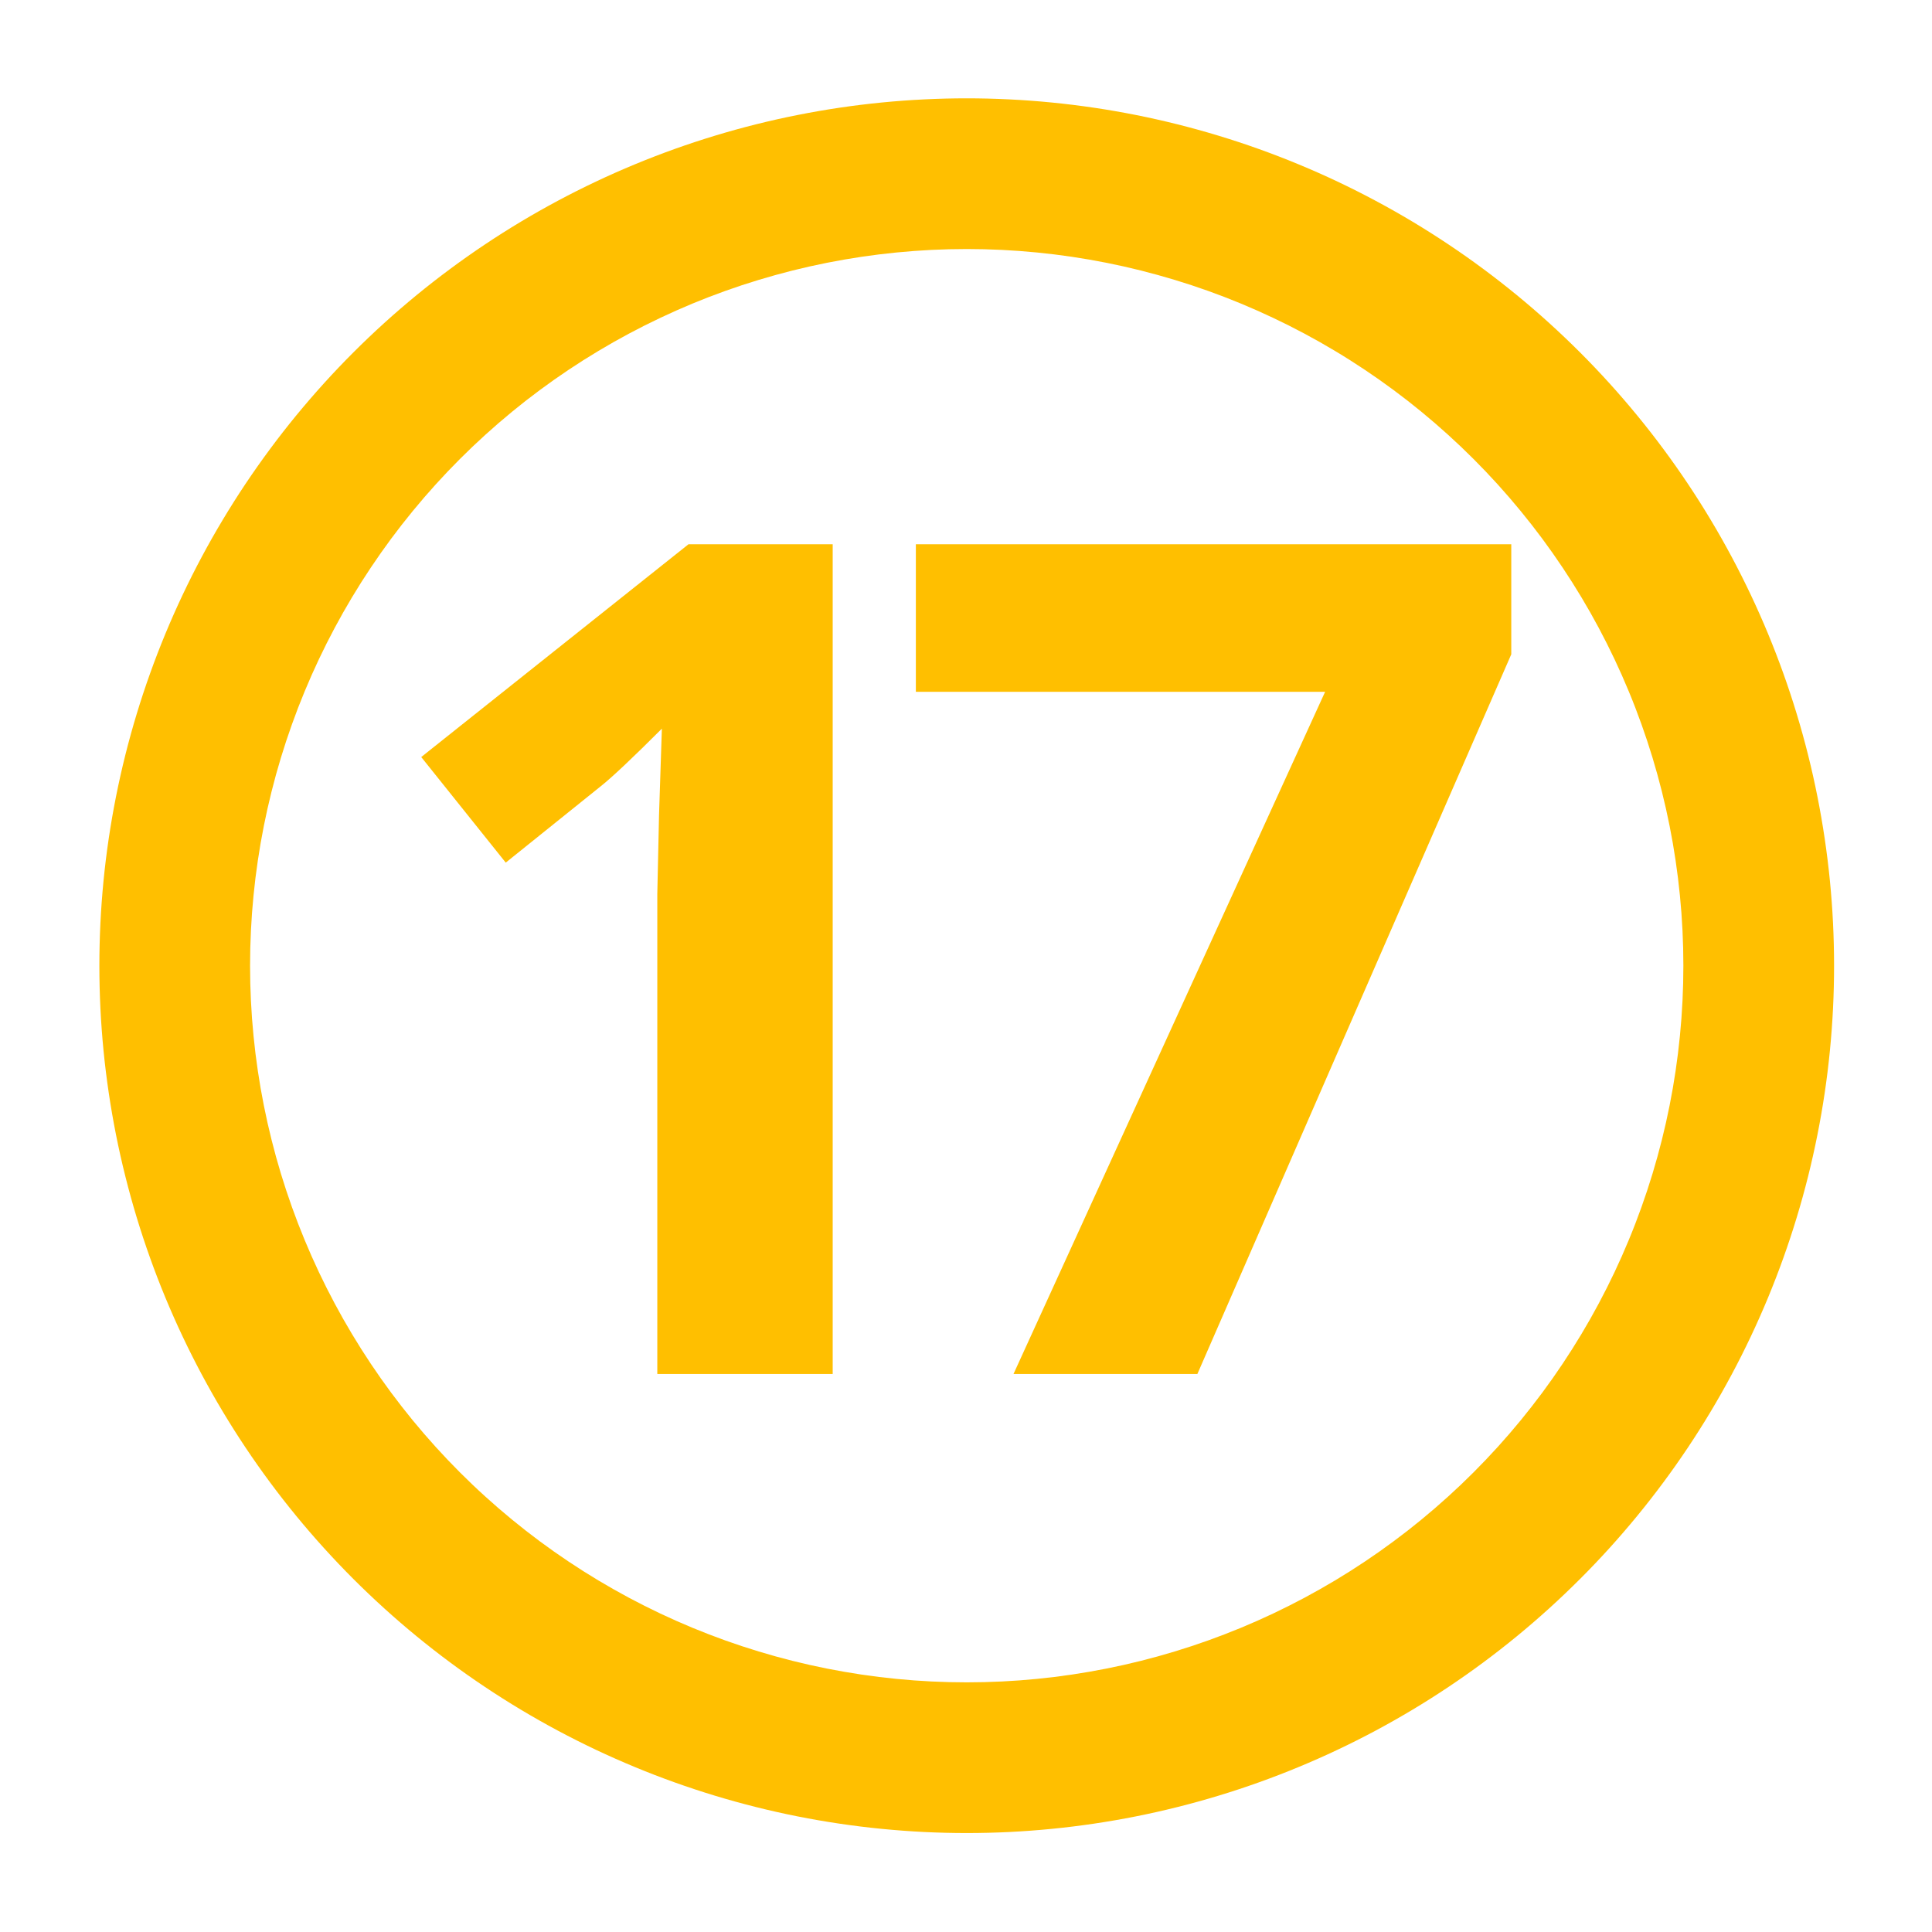 <svg xmlns="http://www.w3.org/2000/svg" xmlns:xlink="http://www.w3.org/1999/xlink" width="512" zoomAndPan="magnify" viewBox="0 0 384 384" height="512" preserveAspectRatio="xMidYMid meet" version="1.0"><defs><g></g><clipPath id="8ea8b804e1"><path d="M 19.574 19.574 L 364.574 19.574 L 364.574 364.574 L 19.574 364.574 Z M 19.574 19.574 " clip-rule="nonzero"></path></clipPath></defs><g clip-path="url(#8ea8b804e1)"><path fill="#ffbf00" d="M 192.145 19.543 C 189.32 19.543 186.5 19.613 183.684 19.754 C 180.867 19.891 178.055 20.098 175.246 20.375 C 172.438 20.652 169.637 20.996 166.848 21.41 C 164.055 21.824 161.277 22.309 158.512 22.859 C 155.742 23.406 152.992 24.027 150.254 24.711 C 147.516 25.398 144.801 26.148 142.098 26.969 C 139.398 27.789 136.723 28.672 134.066 29.621 C 131.41 30.574 128.777 31.59 126.172 32.668 C 123.562 33.746 120.984 34.891 118.434 36.098 C 115.883 37.305 113.363 38.57 110.875 39.902 C 108.387 41.23 105.934 42.621 103.516 44.07 C 101.094 45.523 98.711 47.031 96.367 48.598 C 94.02 50.168 91.715 51.789 89.449 53.473 C 87.184 55.152 84.957 56.887 82.777 58.676 C 80.598 60.469 78.461 62.309 76.371 64.203 C 74.281 66.098 72.238 68.043 70.242 70.039 C 68.246 72.035 66.301 74.074 64.406 76.168 C 62.512 78.258 60.672 80.395 58.879 82.574 C 57.09 84.754 55.355 86.977 53.676 89.246 C 51.996 91.512 50.371 93.816 48.801 96.164 C 47.234 98.508 45.727 100.891 44.277 103.312 C 42.824 105.73 41.434 108.184 40.105 110.672 C 38.773 113.16 37.508 115.68 36.301 118.23 C 35.094 120.781 33.953 123.359 32.871 125.965 C 31.793 128.574 30.777 131.203 29.828 133.859 C 28.875 136.516 27.992 139.195 27.172 141.895 C 26.352 144.594 25.602 147.312 24.914 150.051 C 24.23 152.785 23.613 155.539 23.062 158.305 C 22.512 161.074 22.027 163.852 21.613 166.645 C 21.199 169.434 20.855 172.234 20.578 175.039 C 20.305 177.848 20.094 180.66 19.957 183.48 C 19.82 186.297 19.75 189.117 19.75 191.938 C 19.75 194.758 19.82 197.578 19.957 200.398 C 20.094 203.215 20.305 206.027 20.578 208.836 C 20.855 211.645 21.203 214.441 21.617 217.234 C 22.031 220.023 22.512 222.805 23.062 225.57 C 23.613 228.336 24.23 231.09 24.918 233.828 C 25.602 236.562 26.355 239.281 27.172 241.98 C 27.992 244.68 28.875 247.359 29.828 250.016 C 30.777 252.672 31.793 255.305 32.871 257.91 C 33.953 260.516 35.094 263.094 36.301 265.645 C 37.508 268.195 38.777 270.715 40.105 273.203 C 41.438 275.691 42.824 278.145 44.277 280.566 C 45.727 282.984 47.234 285.367 48.805 287.715 C 50.371 290.062 51.996 292.367 53.676 294.633 C 55.355 296.898 57.09 299.121 58.883 301.305 C 60.672 303.484 62.512 305.621 64.41 307.711 C 66.305 309.801 68.246 311.844 70.242 313.84 C 72.238 315.832 74.281 317.777 76.371 319.672 C 78.461 321.566 80.598 323.41 82.777 325.199 C 84.961 326.988 87.184 328.727 89.449 330.406 C 91.715 332.086 94.02 333.711 96.367 335.277 C 98.711 336.844 101.094 338.355 103.516 339.805 C 105.934 341.254 108.391 342.645 110.879 343.977 C 113.367 345.305 115.887 346.574 118.434 347.781 C 120.984 348.984 123.566 350.129 126.172 351.207 C 128.777 352.289 131.41 353.305 134.066 354.254 C 136.723 355.203 139.398 356.09 142.102 356.91 C 144.801 357.727 147.52 358.48 150.254 359.164 C 152.992 359.852 155.742 360.469 158.512 361.02 C 161.277 361.57 164.059 362.051 166.848 362.465 C 169.637 362.879 172.438 363.227 175.246 363.5 C 178.055 363.777 180.867 363.984 183.684 364.125 C 186.5 364.262 189.32 364.332 192.145 364.332 C 194.965 364.332 197.785 364.262 200.602 364.125 C 203.418 363.984 206.234 363.777 209.039 363.5 C 211.848 363.223 214.648 362.879 217.438 362.465 C 220.23 362.051 223.008 361.57 225.773 361.02 C 228.543 360.469 231.293 359.852 234.031 359.164 C 236.77 358.48 239.484 357.727 242.188 356.906 C 244.887 356.09 247.562 355.203 250.219 354.254 C 252.875 353.305 255.508 352.289 258.113 351.207 C 260.723 350.129 263.301 348.984 265.852 347.777 C 268.402 346.574 270.922 345.305 273.41 343.977 C 275.898 342.645 278.352 341.254 280.77 339.805 C 283.191 338.355 285.574 336.844 287.918 335.277 C 290.266 333.711 292.57 332.086 294.836 330.406 C 297.105 328.723 299.328 326.988 301.508 325.199 C 303.688 323.41 305.824 321.566 307.914 319.672 C 310.004 317.777 312.047 315.832 314.043 313.836 C 316.039 311.844 317.984 309.801 319.879 307.711 C 321.773 305.621 323.613 303.484 325.406 301.301 C 327.195 299.121 328.93 296.898 330.609 294.633 C 332.293 292.367 333.914 290.059 335.484 287.715 C 337.051 285.367 338.559 282.984 340.008 280.566 C 341.461 278.145 342.852 275.691 344.18 273.203 C 345.512 270.715 346.777 268.195 347.984 265.645 C 349.191 263.094 350.332 260.516 351.414 257.91 C 352.492 255.305 353.508 252.672 354.457 250.016 C 355.41 247.359 356.293 244.68 357.113 241.98 C 357.934 239.281 358.684 236.562 359.371 233.824 C 360.055 231.09 360.672 228.336 361.223 225.57 C 361.773 222.805 362.258 220.023 362.672 217.234 C 363.086 214.441 363.43 211.645 363.707 208.836 C 363.984 206.027 364.191 203.215 364.328 200.398 C 364.469 197.578 364.535 194.758 364.535 191.938 C 364.535 189.117 364.465 186.297 364.328 183.48 C 364.191 180.66 363.98 177.848 363.707 175.039 C 363.43 172.234 363.082 169.434 362.668 166.641 C 362.254 163.852 361.773 161.074 361.223 158.305 C 360.672 155.539 360.055 152.785 359.371 150.051 C 358.684 147.312 357.93 144.594 357.113 141.895 C 356.293 139.195 355.41 136.516 354.457 133.859 C 353.508 131.203 352.492 128.574 351.414 125.965 C 350.332 123.359 349.191 120.781 347.984 118.23 C 346.777 115.68 345.508 113.16 344.18 110.672 C 342.848 108.184 341.461 105.73 340.008 103.309 C 338.559 100.891 337.051 98.508 335.48 96.16 C 333.914 93.816 332.289 91.508 330.609 89.242 C 328.93 86.977 327.195 84.754 325.402 82.574 C 323.613 80.391 321.773 78.258 319.875 76.164 C 317.98 74.074 316.039 72.031 314.043 70.039 C 312.047 68.043 310.004 66.098 307.914 64.203 C 305.824 62.309 303.688 60.465 301.508 58.676 C 299.324 56.887 297.102 55.152 294.836 53.469 C 292.57 51.789 290.266 50.164 287.918 48.598 C 285.574 47.031 283.191 45.523 280.77 44.07 C 278.352 42.621 275.895 41.23 273.406 39.902 C 270.918 38.57 268.398 37.301 265.852 36.098 C 263.301 34.891 260.723 33.746 258.113 32.668 C 255.508 31.586 252.875 30.574 250.219 29.621 C 247.562 28.672 244.887 27.785 242.184 26.969 C 239.484 26.148 236.766 25.398 234.031 24.711 C 231.293 24.027 228.543 23.406 225.773 22.855 C 223.008 22.309 220.23 21.824 217.438 21.41 C 214.648 20.996 211.848 20.652 209.039 20.375 C 206.23 20.098 203.418 19.891 200.602 19.754 C 197.785 19.613 194.965 19.543 192.145 19.543 Z M 192.145 49.496 C 194.473 49.496 196.805 49.555 199.133 49.668 C 201.461 49.785 203.785 49.957 206.105 50.184 C 208.426 50.414 210.738 50.699 213.043 51.039 C 215.348 51.383 217.645 51.781 219.93 52.234 C 222.219 52.691 224.492 53.199 226.754 53.766 C 229.012 54.336 231.258 54.957 233.492 55.633 C 235.723 56.309 237.934 57.039 240.129 57.824 C 242.324 58.609 244.496 59.449 246.652 60.34 C 248.805 61.234 250.934 62.18 253.043 63.176 C 255.148 64.172 257.23 65.219 259.289 66.32 C 261.344 67.418 263.371 68.566 265.371 69.766 C 267.371 70.961 269.34 72.211 271.277 73.504 C 273.215 74.801 275.121 76.141 276.992 77.531 C 278.867 78.918 280.703 80.352 282.504 81.832 C 284.305 83.312 286.07 84.832 287.797 86.398 C 289.527 87.965 291.215 89.57 292.863 91.219 C 294.512 92.867 296.117 94.555 297.684 96.281 C 299.246 98.008 300.77 99.773 302.25 101.578 C 303.727 103.379 305.16 105.215 306.551 107.086 C 307.938 108.961 309.281 110.867 310.574 112.805 C 311.871 114.742 313.117 116.711 314.316 118.711 C 315.516 120.711 316.664 122.738 317.762 124.793 C 318.859 126.848 319.91 128.93 320.906 131.039 C 321.902 133.145 322.848 135.277 323.738 137.43 C 324.633 139.582 325.469 141.758 326.254 143.953 C 327.039 146.148 327.773 148.359 328.449 150.59 C 329.125 152.82 329.746 155.066 330.312 157.328 C 330.879 159.59 331.391 161.863 331.844 164.148 C 332.301 166.438 332.699 168.73 333.039 171.039 C 333.383 173.344 333.668 175.656 333.895 177.977 C 334.125 180.297 334.297 182.621 334.41 184.949 C 334.527 187.277 334.582 189.605 334.582 191.938 C 334.582 194.27 334.527 196.598 334.41 198.926 C 334.297 201.254 334.125 203.578 333.895 205.898 C 333.668 208.219 333.383 210.531 333.039 212.84 C 332.699 215.145 332.301 217.441 331.844 219.727 C 331.391 222.012 330.879 224.285 330.312 226.547 C 329.746 228.809 329.125 231.055 328.449 233.285 C 327.773 235.516 327.039 237.73 326.254 239.926 C 325.469 242.117 324.633 244.293 323.738 246.445 C 322.848 248.602 321.902 250.73 320.906 252.84 C 319.91 254.945 318.859 257.027 317.762 259.082 C 316.664 261.141 315.516 263.168 314.316 265.164 C 313.117 267.164 311.871 269.133 310.574 271.074 C 309.281 273.012 307.938 274.918 306.551 276.789 C 305.16 278.66 303.727 280.496 302.25 282.301 C 300.77 284.102 299.246 285.867 297.684 287.594 C 296.117 289.32 294.512 291.008 292.863 292.656 C 291.215 294.305 289.527 295.914 287.797 297.477 C 286.07 299.043 284.305 300.566 282.504 302.043 C 280.703 303.523 278.867 304.957 276.992 306.344 C 275.121 307.734 273.215 309.078 271.277 310.371 C 269.34 311.668 267.371 312.914 265.371 314.113 C 263.371 315.309 261.344 316.457 259.289 317.559 C 257.23 318.656 255.148 319.703 253.043 320.703 C 250.934 321.699 248.805 322.641 246.652 323.535 C 244.496 324.426 242.324 325.266 240.129 326.051 C 237.934 326.836 235.723 327.566 233.492 328.242 C 231.258 328.922 229.012 329.543 226.754 330.109 C 224.492 330.676 222.219 331.188 219.93 331.641 C 217.645 332.094 215.348 332.492 213.043 332.836 C 210.738 333.18 208.426 333.465 206.105 333.691 C 203.785 333.922 201.461 334.094 199.133 334.207 C 196.805 334.32 194.473 334.379 192.145 334.379 C 189.812 334.379 187.48 334.32 185.152 334.207 C 182.824 334.094 180.5 333.922 178.18 333.691 C 175.859 333.465 173.547 333.18 171.242 332.836 C 168.938 332.492 166.641 332.094 164.355 331.641 C 162.066 331.188 159.793 330.676 157.531 330.109 C 155.273 329.543 153.027 328.922 150.793 328.242 C 148.562 327.566 146.352 326.836 144.156 326.051 C 141.961 325.266 139.789 324.426 137.633 323.535 C 135.48 322.641 133.352 321.699 131.242 320.703 C 129.137 319.703 127.055 318.656 124.996 317.559 C 122.941 316.457 120.914 315.309 118.914 314.113 C 116.914 312.914 114.945 311.668 113.008 310.371 C 111.07 309.078 109.164 307.734 107.293 306.348 C 105.418 304.957 103.582 303.523 101.781 302.043 C 99.98 300.566 98.215 299.043 96.488 297.477 C 94.758 295.914 93.07 294.305 91.422 292.656 C 89.773 291.008 88.168 289.32 86.602 287.594 C 85.039 285.867 83.516 284.102 82.035 282.301 C 80.559 280.496 79.125 278.66 77.734 276.789 C 76.348 274.918 75.004 273.012 73.711 271.074 C 72.414 269.133 71.168 267.164 69.969 265.164 C 68.77 263.168 67.621 261.141 66.523 259.082 C 65.426 257.027 64.375 254.945 63.379 252.84 C 62.383 250.73 61.438 248.602 60.547 246.445 C 59.652 244.293 58.816 242.117 58.031 239.926 C 57.246 237.73 56.512 235.516 55.836 233.285 C 55.16 231.055 54.539 228.809 53.973 226.547 C 53.406 224.285 52.895 222.012 52.441 219.727 C 51.984 217.441 51.586 215.145 51.246 212.84 C 50.902 210.531 50.617 208.219 50.391 205.898 C 50.16 203.578 49.988 201.254 49.875 198.926 C 49.762 196.598 49.703 194.27 49.703 191.938 C 49.703 189.605 49.762 187.277 49.875 184.949 C 49.988 182.621 50.16 180.297 50.391 177.977 C 50.617 175.656 50.902 173.344 51.246 171.039 C 51.586 168.73 51.984 166.438 52.441 164.148 C 52.895 161.863 53.406 159.59 53.973 157.328 C 54.539 155.066 55.16 152.82 55.836 150.59 C 56.512 148.359 57.246 146.148 58.031 143.953 C 58.816 141.758 59.652 139.582 60.547 137.43 C 61.438 135.277 62.383 133.145 63.379 131.039 C 64.375 128.93 65.426 126.848 66.523 124.793 C 67.621 122.738 68.77 120.711 69.969 118.711 C 71.168 116.711 72.414 114.742 73.711 112.805 C 75.004 110.867 76.348 108.961 77.734 107.086 C 79.125 105.215 80.559 103.379 82.035 101.578 C 83.516 99.773 85.039 98.008 86.602 96.281 C 88.168 94.555 89.773 92.867 91.422 91.219 C 93.07 89.57 94.758 87.965 96.488 86.398 C 98.215 84.832 99.98 83.312 101.781 81.832 C 103.582 80.352 105.418 78.918 107.293 77.531 C 109.164 76.141 111.07 74.801 113.008 73.504 C 114.945 72.211 116.914 70.965 118.914 69.766 C 120.914 68.566 122.941 67.418 124.996 66.32 C 127.055 65.219 129.137 64.172 131.242 63.176 C 133.352 62.18 135.48 61.234 137.633 60.34 C 139.789 59.449 141.961 58.609 144.156 57.824 C 146.352 57.039 148.562 56.309 150.793 55.633 C 153.027 54.957 155.273 54.336 157.531 53.766 C 159.793 53.199 162.066 52.691 164.355 52.234 C 166.641 51.781 168.938 51.383 171.242 51.039 C 173.547 50.699 175.859 50.414 178.18 50.184 C 180.5 49.957 182.824 49.785 185.152 49.668 C 187.48 49.555 189.812 49.496 192.145 49.496 Z M 192.145 49.496 " fill-opacity="1" fill-rule="nonzero"></path></g><g fill="#ffbf00" fill-opacity="1"><g transform="translate(70.067, 273.093)"><g><path d="M 95.438 0 L 60.578 0 L 60.578 -95.438 L 60.922 -111.109 L 61.484 -128.266 C 55.691 -122.473 51.664 -118.676 49.406 -116.875 L 30.453 -101.641 L 13.656 -122.625 L 66.781 -164.922 L 95.438 -164.922 Z M 95.438 0 "></path></g></g></g><g fill="#ffbf00" fill-opacity="1"><g transform="translate(175.831, 273.093)"><g><path d="M 25.609 0 L 87.547 -135.594 L 6.203 -135.594 L 6.203 -164.922 L 124.547 -164.922 L 124.547 -143.047 L 62.156 0 Z M 25.609 0 "></path></g></g></g></svg>